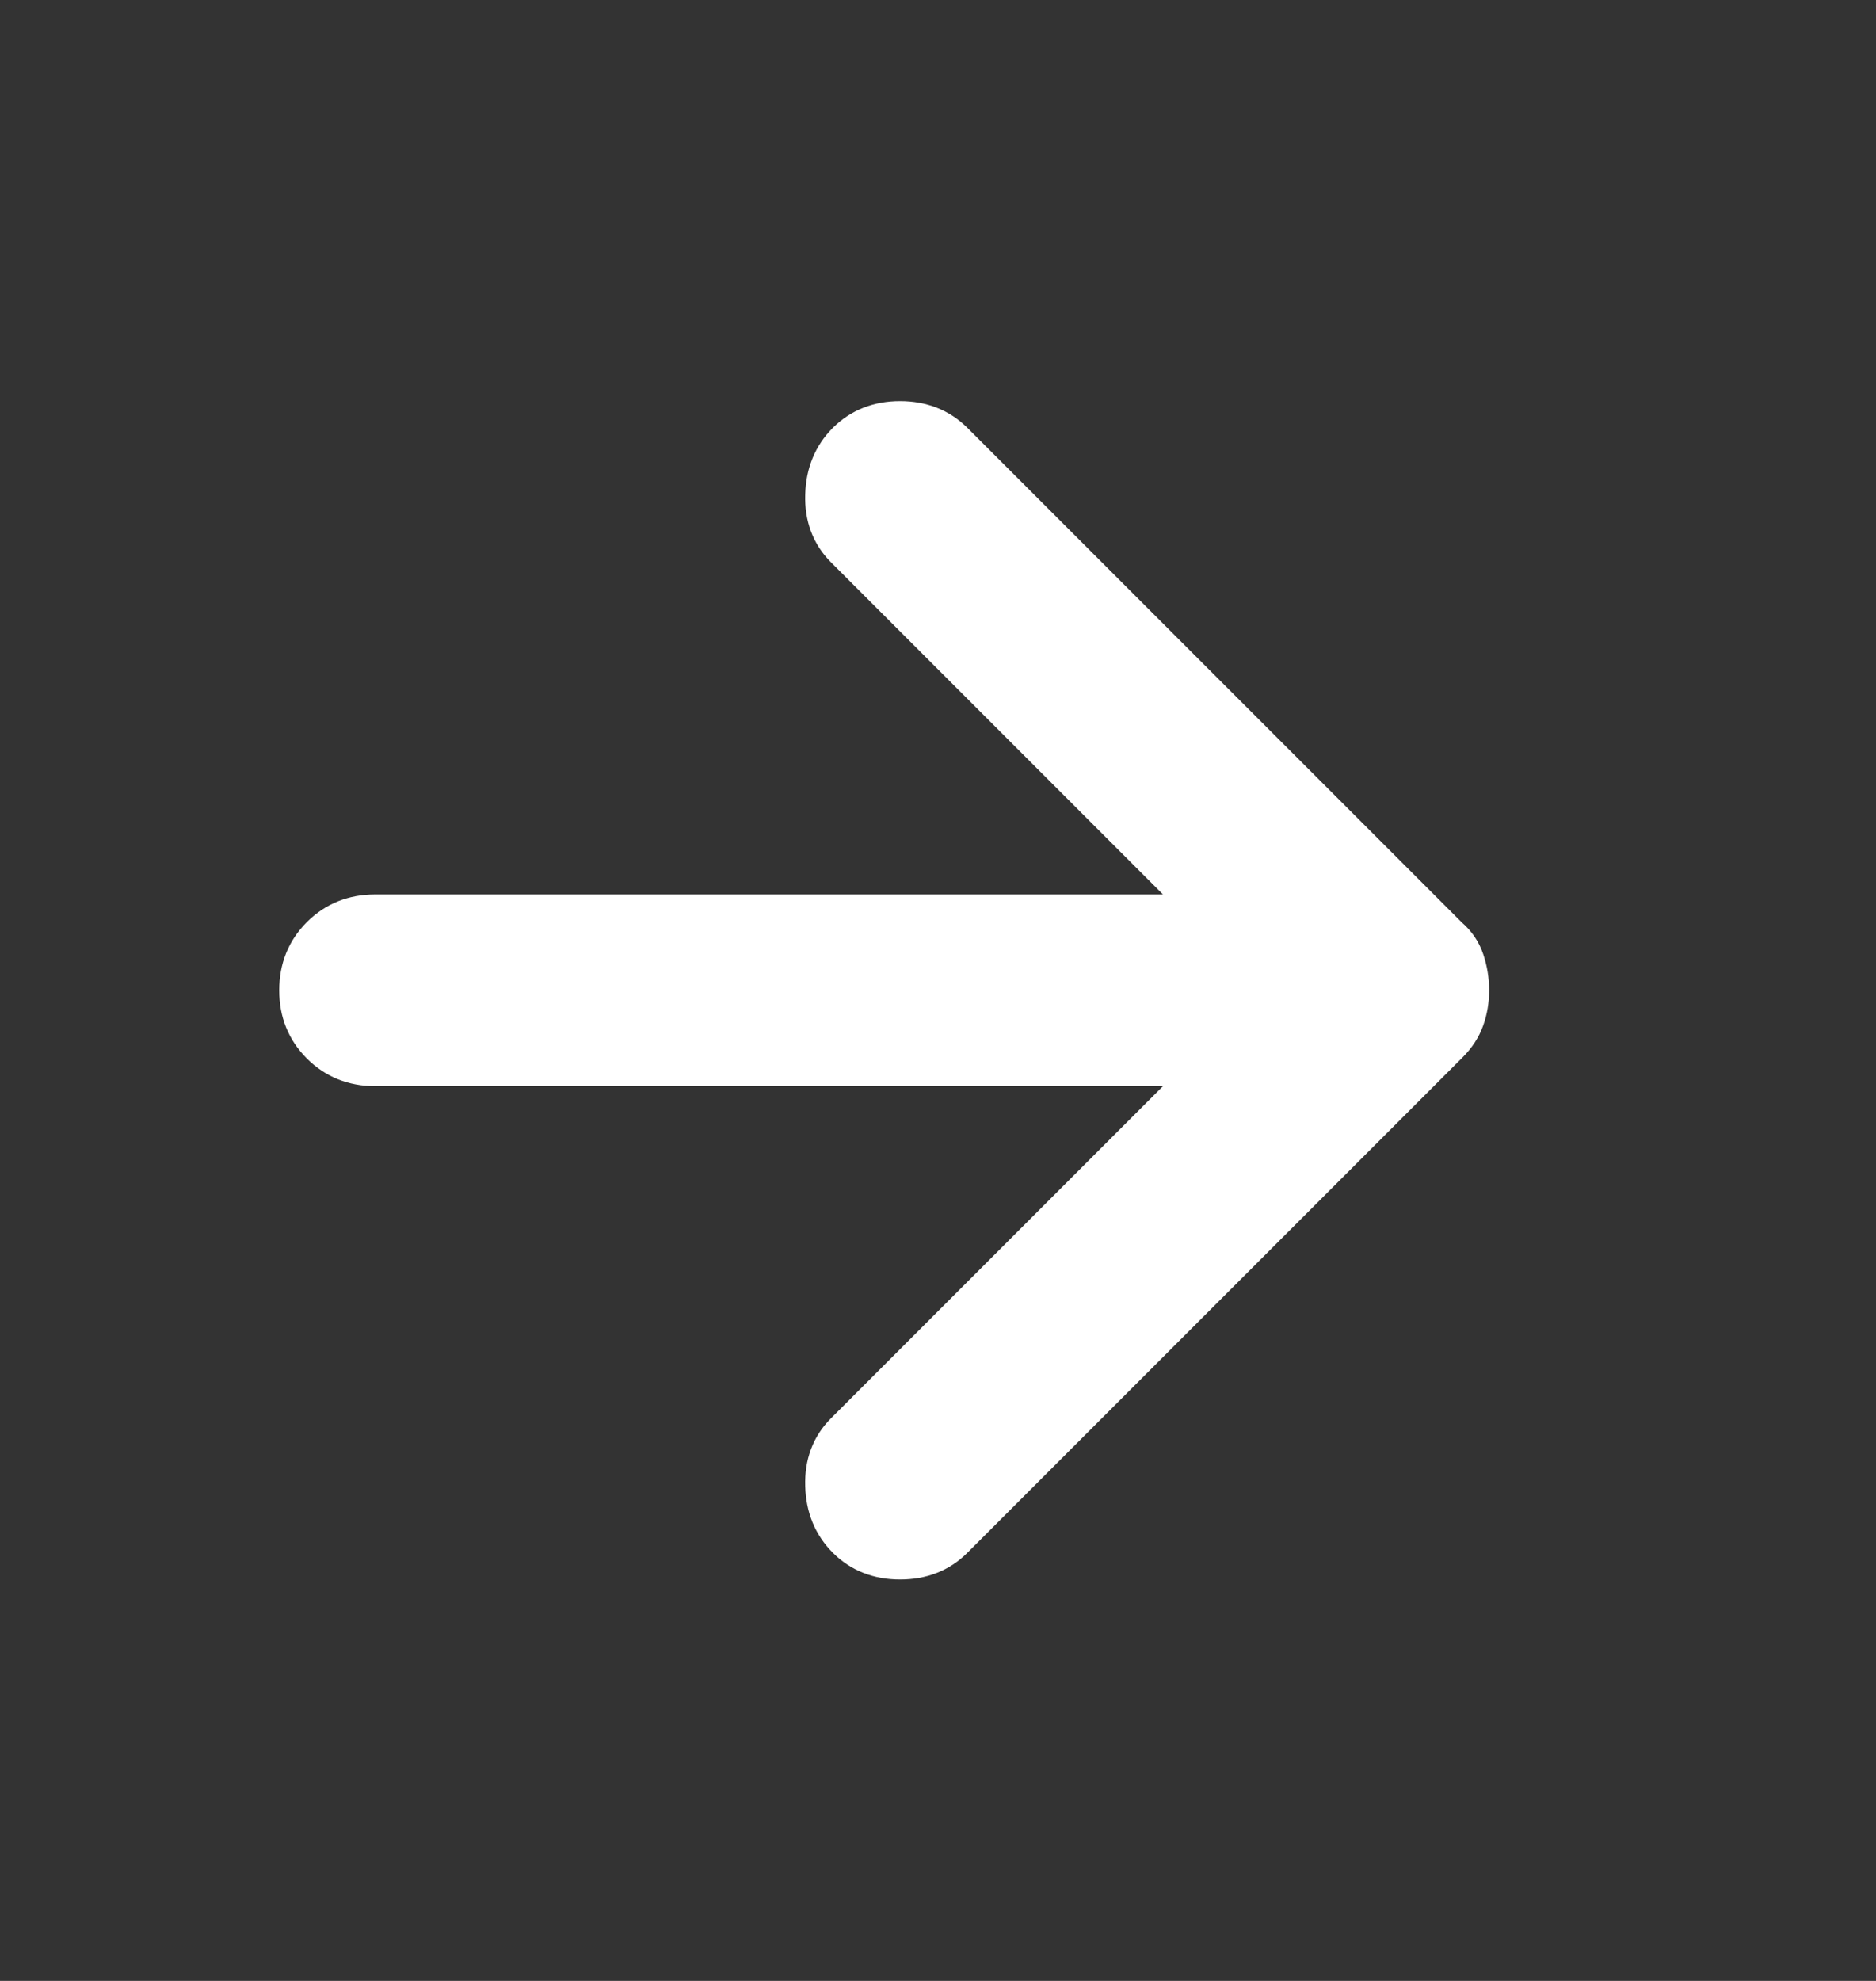 <svg width="18" height="19" viewBox="0 0 18 19" fill="none" xmlns="http://www.w3.org/2000/svg">
<rect x="0" y="0" width="18" height="19" fill="#333333" stroke="none"/>
<path d="M7.826 14.252C7.832 14.478 7.91 14.671 8.062 14.823C8.215 14.976 8.409 15.05 8.636 15.05C8.864 15.05 9.058 14.976 9.211 14.823L13.961 10.073C14.042 9.992 14.102 9.902 14.137 9.802C14.171 9.707 14.188 9.605 14.188 9.499C14.188 9.392 14.171 9.288 14.138 9.188C14.103 9.082 14.042 8.993 13.958 8.921L9.211 4.174C9.058 4.022 8.864 3.947 8.636 3.947C8.409 3.947 8.215 4.022 8.062 4.174C7.91 4.326 7.832 4.519 7.826 4.746C7.819 4.974 7.891 5.17 8.044 5.323L11.4 8.679H3.599C3.37 8.679 3.173 8.757 3.015 8.915C2.857 9.073 2.779 9.269 2.779 9.499C2.779 9.728 2.857 9.924 3.015 10.082C3.173 10.24 3.37 10.318 3.599 10.318H11.4L8.044 13.674C7.891 13.827 7.819 14.023 7.826 14.252Z" fill="white" stroke="white" stroke-width="0.2"/>
</svg>
